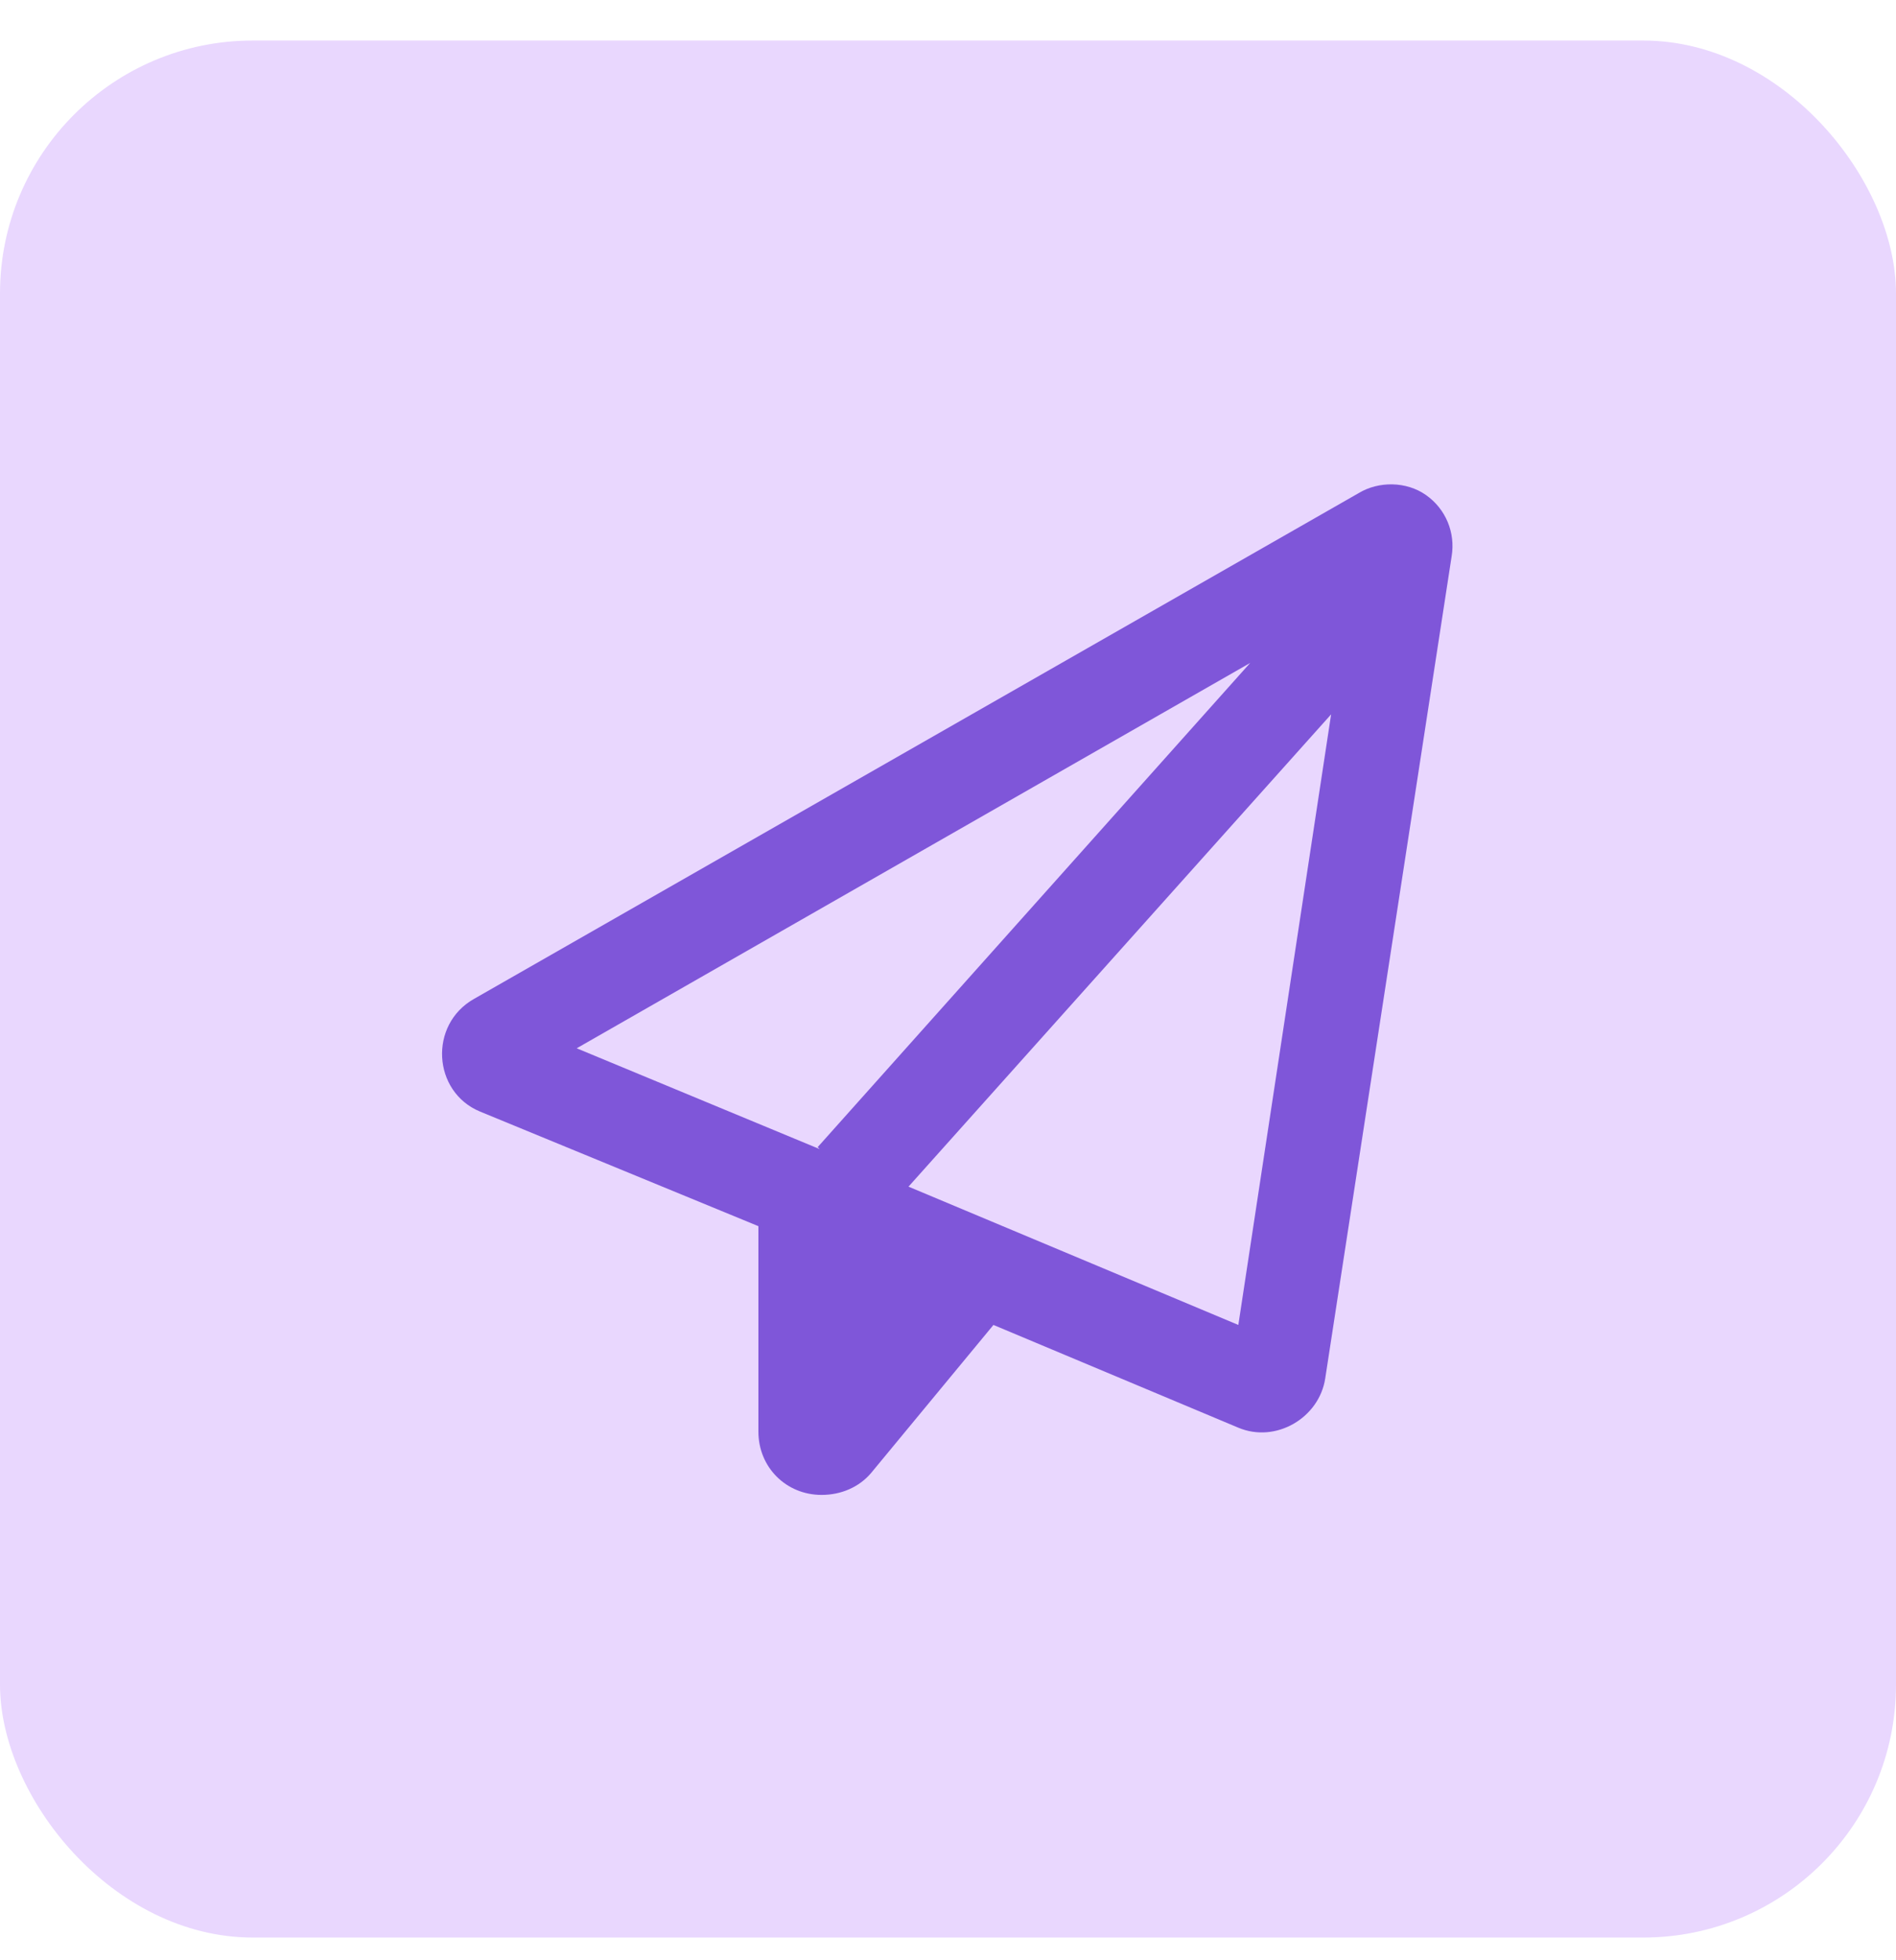 <svg width="30" height="31" viewBox="0 0 30 31" fill="none" xmlns="http://www.w3.org/2000/svg">
<rect y="0.641" width="30" height="30" rx="4" fill="#E9D7FE"/>
<path d="M7.5 15.797L21.5 7.797C21.812 7.609 22.25 7.609 22.562 7.828C22.875 8.047 23.031 8.422 22.969 8.797L20.969 21.797C20.875 22.422 20.188 22.828 19.594 22.578L15.719 20.953L13.781 23.297C13.594 23.516 13.312 23.641 13 23.641C12.438 23.641 12 23.203 12 22.641V19.391L7.594 17.578C6.844 17.266 6.781 16.203 7.5 15.797ZM9.125 16.578L12.969 18.172L12.938 18.141L19.781 10.484L9.125 16.578ZM19.594 20.953L21.062 11.297L14.375 18.766L19.594 20.953Z" fill="#7F56D9"/>
</svg>
